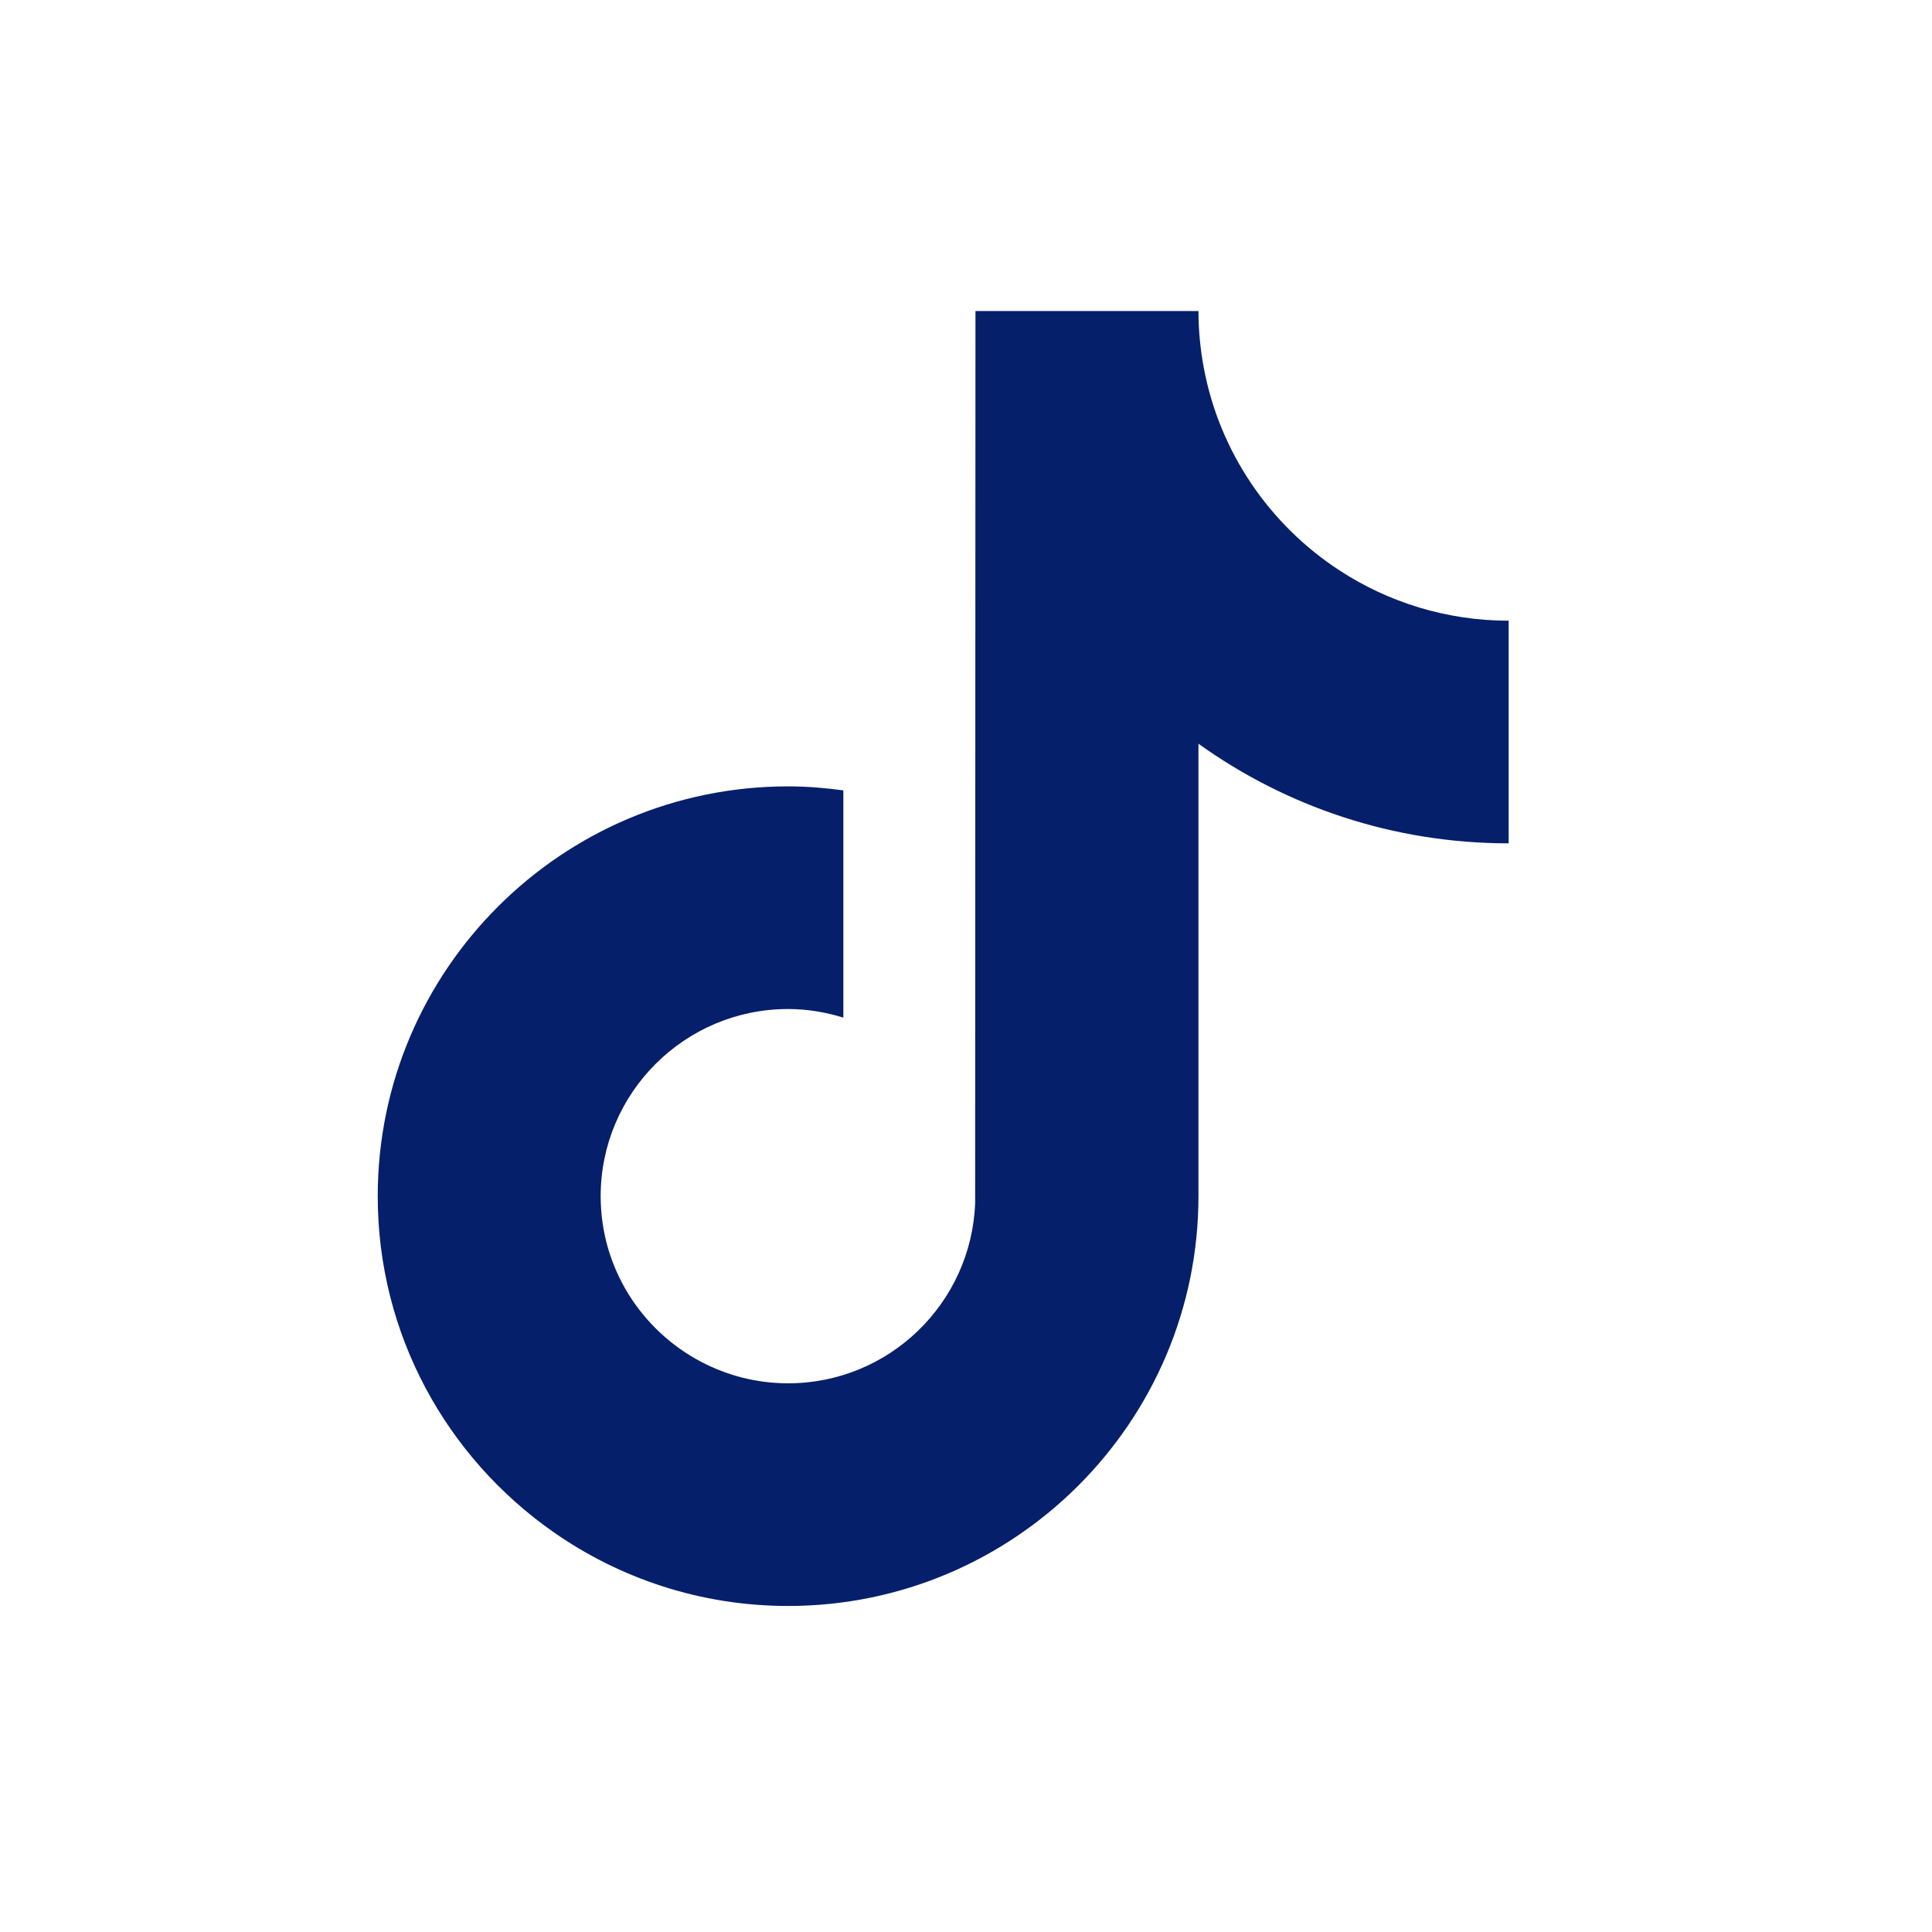 <svg width="41" height="41" viewBox="0 0 41 41" fill="none" xmlns="http://www.w3.org/2000/svg">
<path d="M28.431 12.108C26.948 11.143 25.879 9.598 25.545 7.798C25.473 7.41 25.433 7.009 25.433 6.6H20.701L20.694 25.534C20.614 27.654 18.867 29.356 16.725 29.356C16.058 29.356 15.432 29.19 14.879 28.9C13.613 28.234 12.747 26.91 12.747 25.385C12.747 23.195 14.531 21.413 16.724 21.413C17.133 21.413 17.526 21.48 17.897 21.596V16.773C17.513 16.721 17.122 16.688 16.724 16.688C11.922 16.688 8.016 20.589 8.016 25.385C8.016 28.327 9.487 30.93 11.734 32.505C13.148 33.497 14.869 34.081 16.725 34.081C21.526 34.081 25.433 30.18 25.433 25.385V15.783C27.288 17.113 29.562 17.897 32.016 17.897V13.172C30.694 13.172 29.463 12.78 28.431 12.108Z" fill="#061F6A"/>
</svg>

